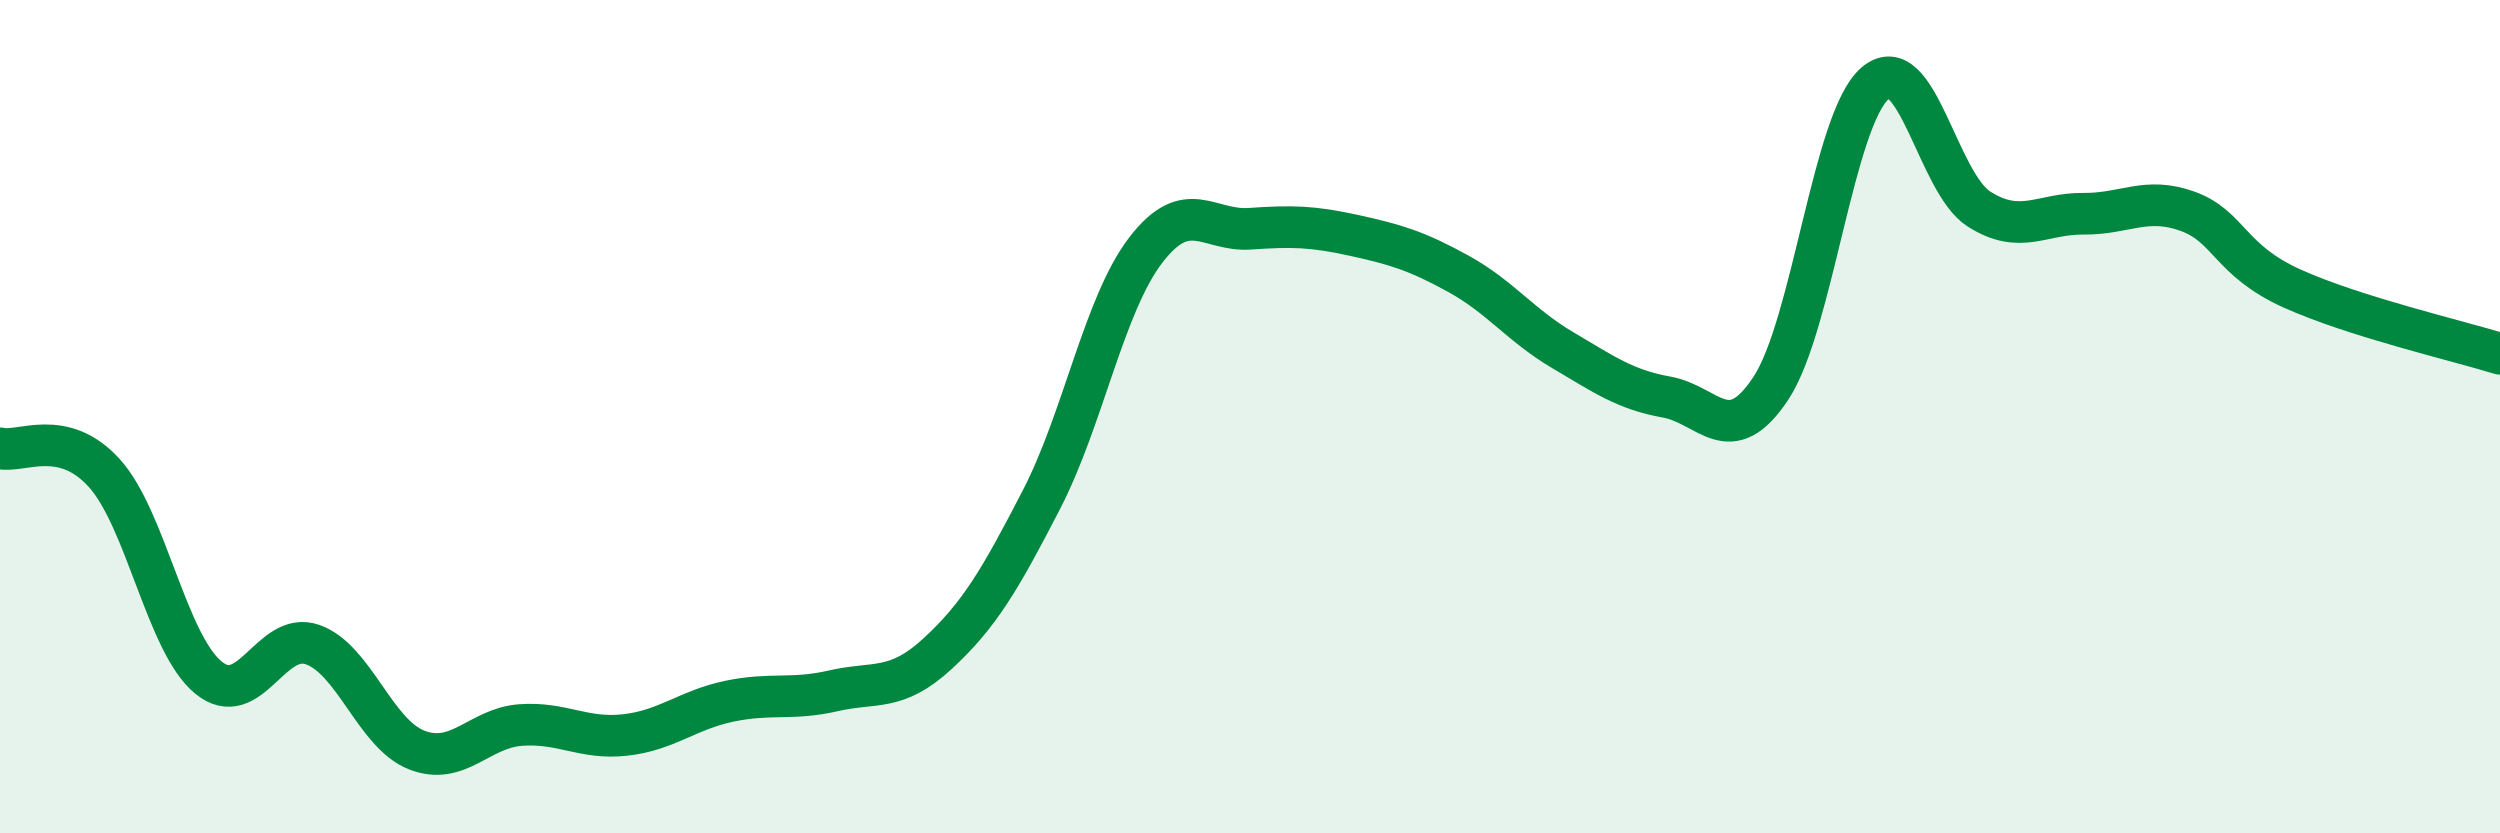 
    <svg width="60" height="20" viewBox="0 0 60 20" xmlns="http://www.w3.org/2000/svg">
      <path
        d="M 0,10.76 C 0.5,10.88 1.5,10.25 2.5,11.35 C 3.5,12.45 4,15.44 5,16.26 C 6,17.08 6.5,15.12 7.5,15.47 C 8.5,15.82 9,17.61 10,18 C 11,18.39 11.5,17.47 12.5,17.4 C 13.5,17.33 14,17.75 15,17.64 C 16,17.53 16.5,17.04 17.5,16.83 C 18.5,16.62 19,16.81 20,16.58 C 21,16.35 21.5,16.61 22.5,15.69 C 23.5,14.77 24,13.92 25,11.98 C 26,10.04 26.5,7.3 27.5,6 C 28.5,4.7 29,5.56 30,5.49 C 31,5.42 31.5,5.43 32.5,5.65 C 33.5,5.87 34,6.02 35,6.57 C 36,7.12 36.5,7.81 37.5,8.4 C 38.5,8.99 39,9.35 40,9.53 C 41,9.71 41.5,10.83 42.5,9.32 C 43.5,7.81 44,2.86 45,2 C 46,1.14 46.5,4.39 47.5,5.02 C 48.5,5.65 49,5.12 50,5.13 C 51,5.14 51.5,4.71 52.5,5.07 C 53.5,5.43 53.5,6.24 55,6.92 C 56.5,7.6 59,8.18 60,8.49L60 20L0 20Z"
        fill="#008740"
        opacity="0.1"
        stroke-linecap="round"
        stroke-linejoin="round"
      />
      <path
        d="M 0,10.76 C 0.5,10.88 1.5,10.25 2.5,11.35 C 3.5,12.45 4,15.44 5,16.26 C 6,17.08 6.5,15.12 7.5,15.47 C 8.5,15.82 9,17.61 10,18 C 11,18.39 11.5,17.47 12.5,17.4 C 13.5,17.33 14,17.75 15,17.64 C 16,17.53 16.5,17.04 17.5,16.83 C 18.5,16.62 19,16.81 20,16.58 C 21,16.35 21.5,16.61 22.5,15.69 C 23.5,14.77 24,13.92 25,11.98 C 26,10.04 26.5,7.3 27.5,6 C 28.5,4.7 29,5.56 30,5.49 C 31,5.42 31.5,5.43 32.5,5.65 C 33.5,5.87 34,6.02 35,6.57 C 36,7.12 36.5,7.81 37.5,8.4 C 38.5,8.99 39,9.35 40,9.53 C 41,9.71 41.5,10.83 42.5,9.32 C 43.5,7.81 44,2.86 45,2 C 46,1.14 46.5,4.39 47.5,5.02 C 48.5,5.65 49,5.12 50,5.13 C 51,5.14 51.5,4.71 52.5,5.07 C 53.5,5.43 53.5,6.24 55,6.92 C 56.5,7.6 59,8.18 60,8.49"
        stroke="#008740"
        stroke-width="1"
        fill="none"
        stroke-linecap="round"
        stroke-linejoin="round"
      />
    </svg>
  
